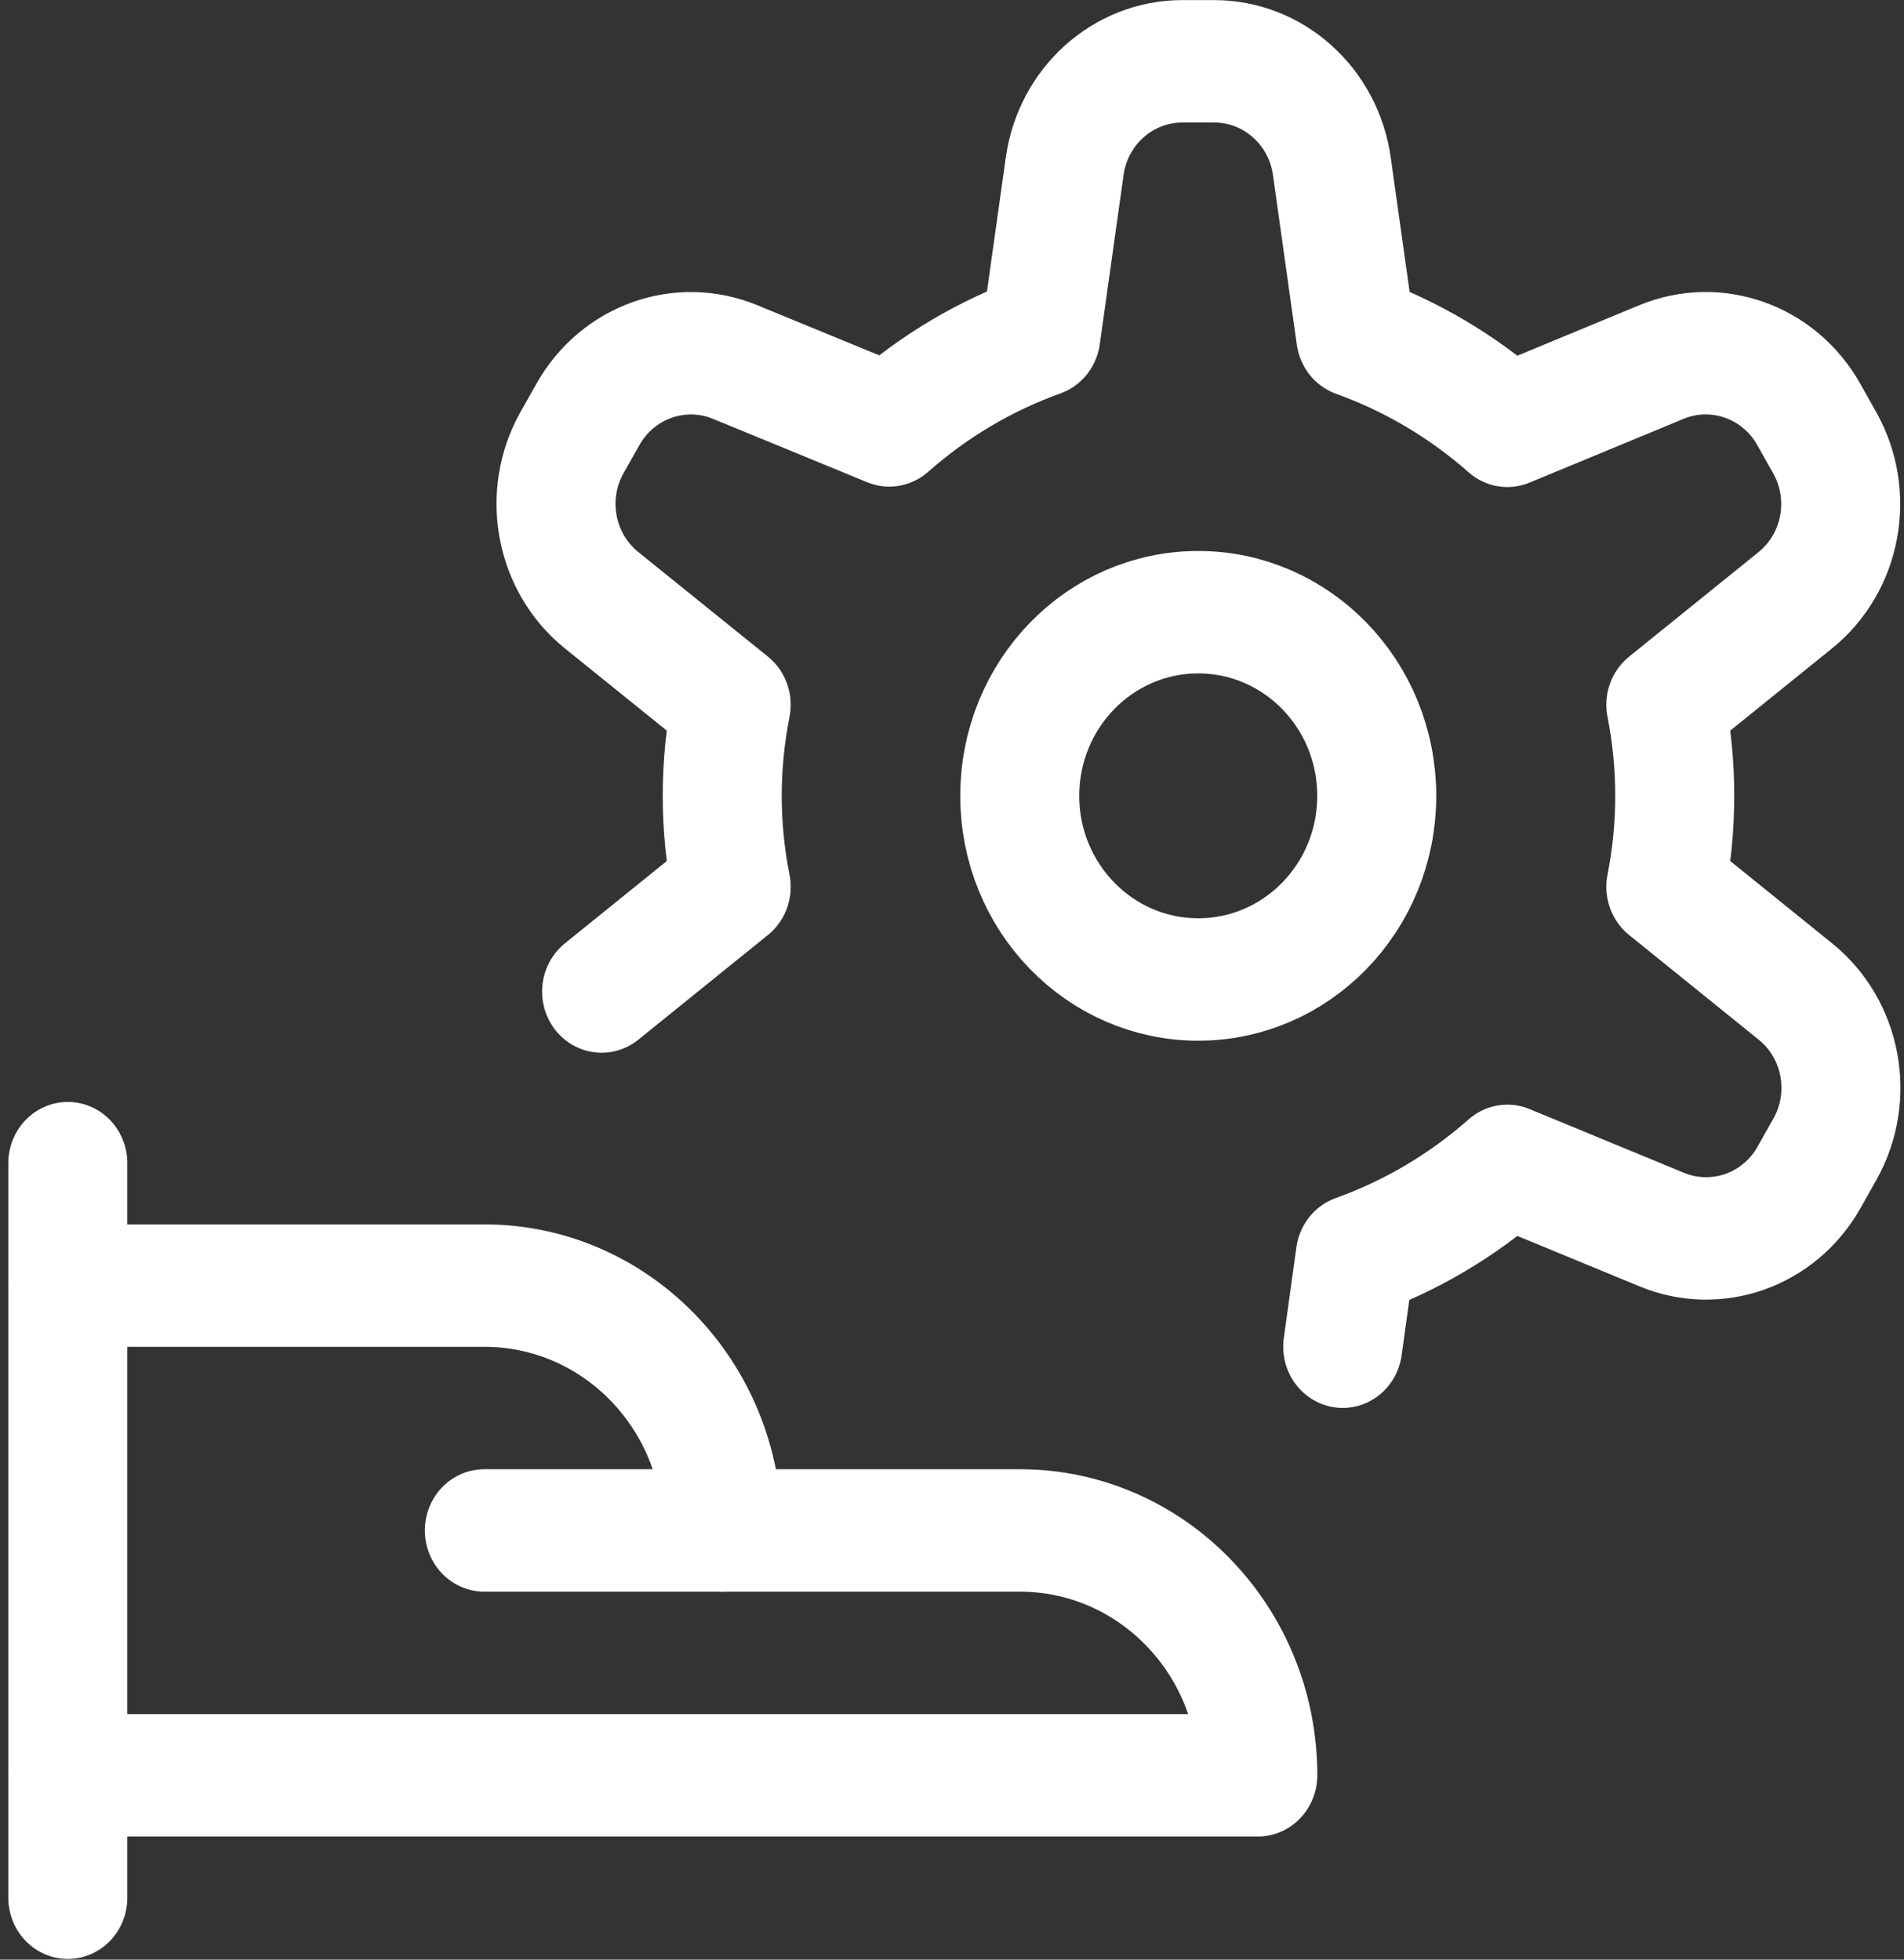 <svg width="34" height="35" xmlns="http://www.w3.org/2000/svg" xmlns:xlink="http://www.w3.org/1999/xlink" xml:space="preserve" overflow="hidden"><rect width="100%" height="100%" fill="#333333" stroke="none"/><g transform="translate(-448 -469)"><path d="M1.211 20.189 1.211 32.939" stroke="#FFFFFF" stroke-width="2.125" stroke-linecap="round" stroke-linejoin="round" fill="none" transform="matrix(1 0 0 1.029 448 469)"/><path d="M1.211 30.814 22.461 30.814C22.461 28.467 20.558 26.564 18.211 26.564L12.899 26.564C12.899 24.217 10.996 22.314 8.649 22.314L1.211 22.314" stroke="#FFFFFF" stroke-width="2.125" stroke-linecap="round" stroke-linejoin="round" fill="none" transform="matrix(1 0 0 1.029 448 469)"/><path d="M8.649 26.564 12.899 26.564" stroke="#FFFFFF" stroke-width="2.125" stroke-linecap="round" stroke-linejoin="round" fill="none" transform="matrix(1 0 0 1.029 448 469)"/><path d="M18.21 13.814C18.21 15.574 19.637 17.001 21.397 17.001 23.158 17.001 24.585 15.574 24.585 13.814 24.585 12.053 23.158 10.626 21.397 10.626 19.637 10.626 18.21 12.053 18.21 13.814Z" stroke="#FFFFFF" stroke-width="2.125" stroke-linecap="round" stroke-linejoin="round" fill="none" transform="matrix(1 0 0 1.029 448 469)"/><path d="M23.977 23.375 24.202 21.798C25.197 21.452 26.117 20.922 26.917 20.236L29.674 21.342C30.655 21.736 31.777 21.349 32.306 20.433L32.589 19.944C33.118 19.028 32.893 17.863 32.061 17.21L29.747 15.393C29.959 14.351 29.959 13.276 29.747 12.233L32.061 10.417C32.891 9.762 33.113 8.597 32.583 7.683L32.3 7.194C31.771 6.278 30.649 5.89 29.668 6.284L26.917 7.391C26.119 6.707 25.201 6.179 24.209 5.832L23.784 2.894C23.637 1.843 22.737 1.061 21.675 1.064L21.108 1.064C20.054 1.067 19.161 1.843 19.012 2.887L18.587 5.825C17.595 6.171 16.678 6.7 15.881 7.384L13.128 6.284C12.147 5.891 11.026 6.279 10.498 7.194L10.214 7.683C9.685 8.598 9.91 9.763 10.741 10.417L13.057 12.233C12.844 13.276 12.844 14.351 13.057 15.393L10.743 17.21" stroke="#FFFFFF" stroke-width="2.125" stroke-linecap="round" stroke-linejoin="round" fill="none" transform="matrix(1 0 0 1.029 448 469)"/></g></svg>